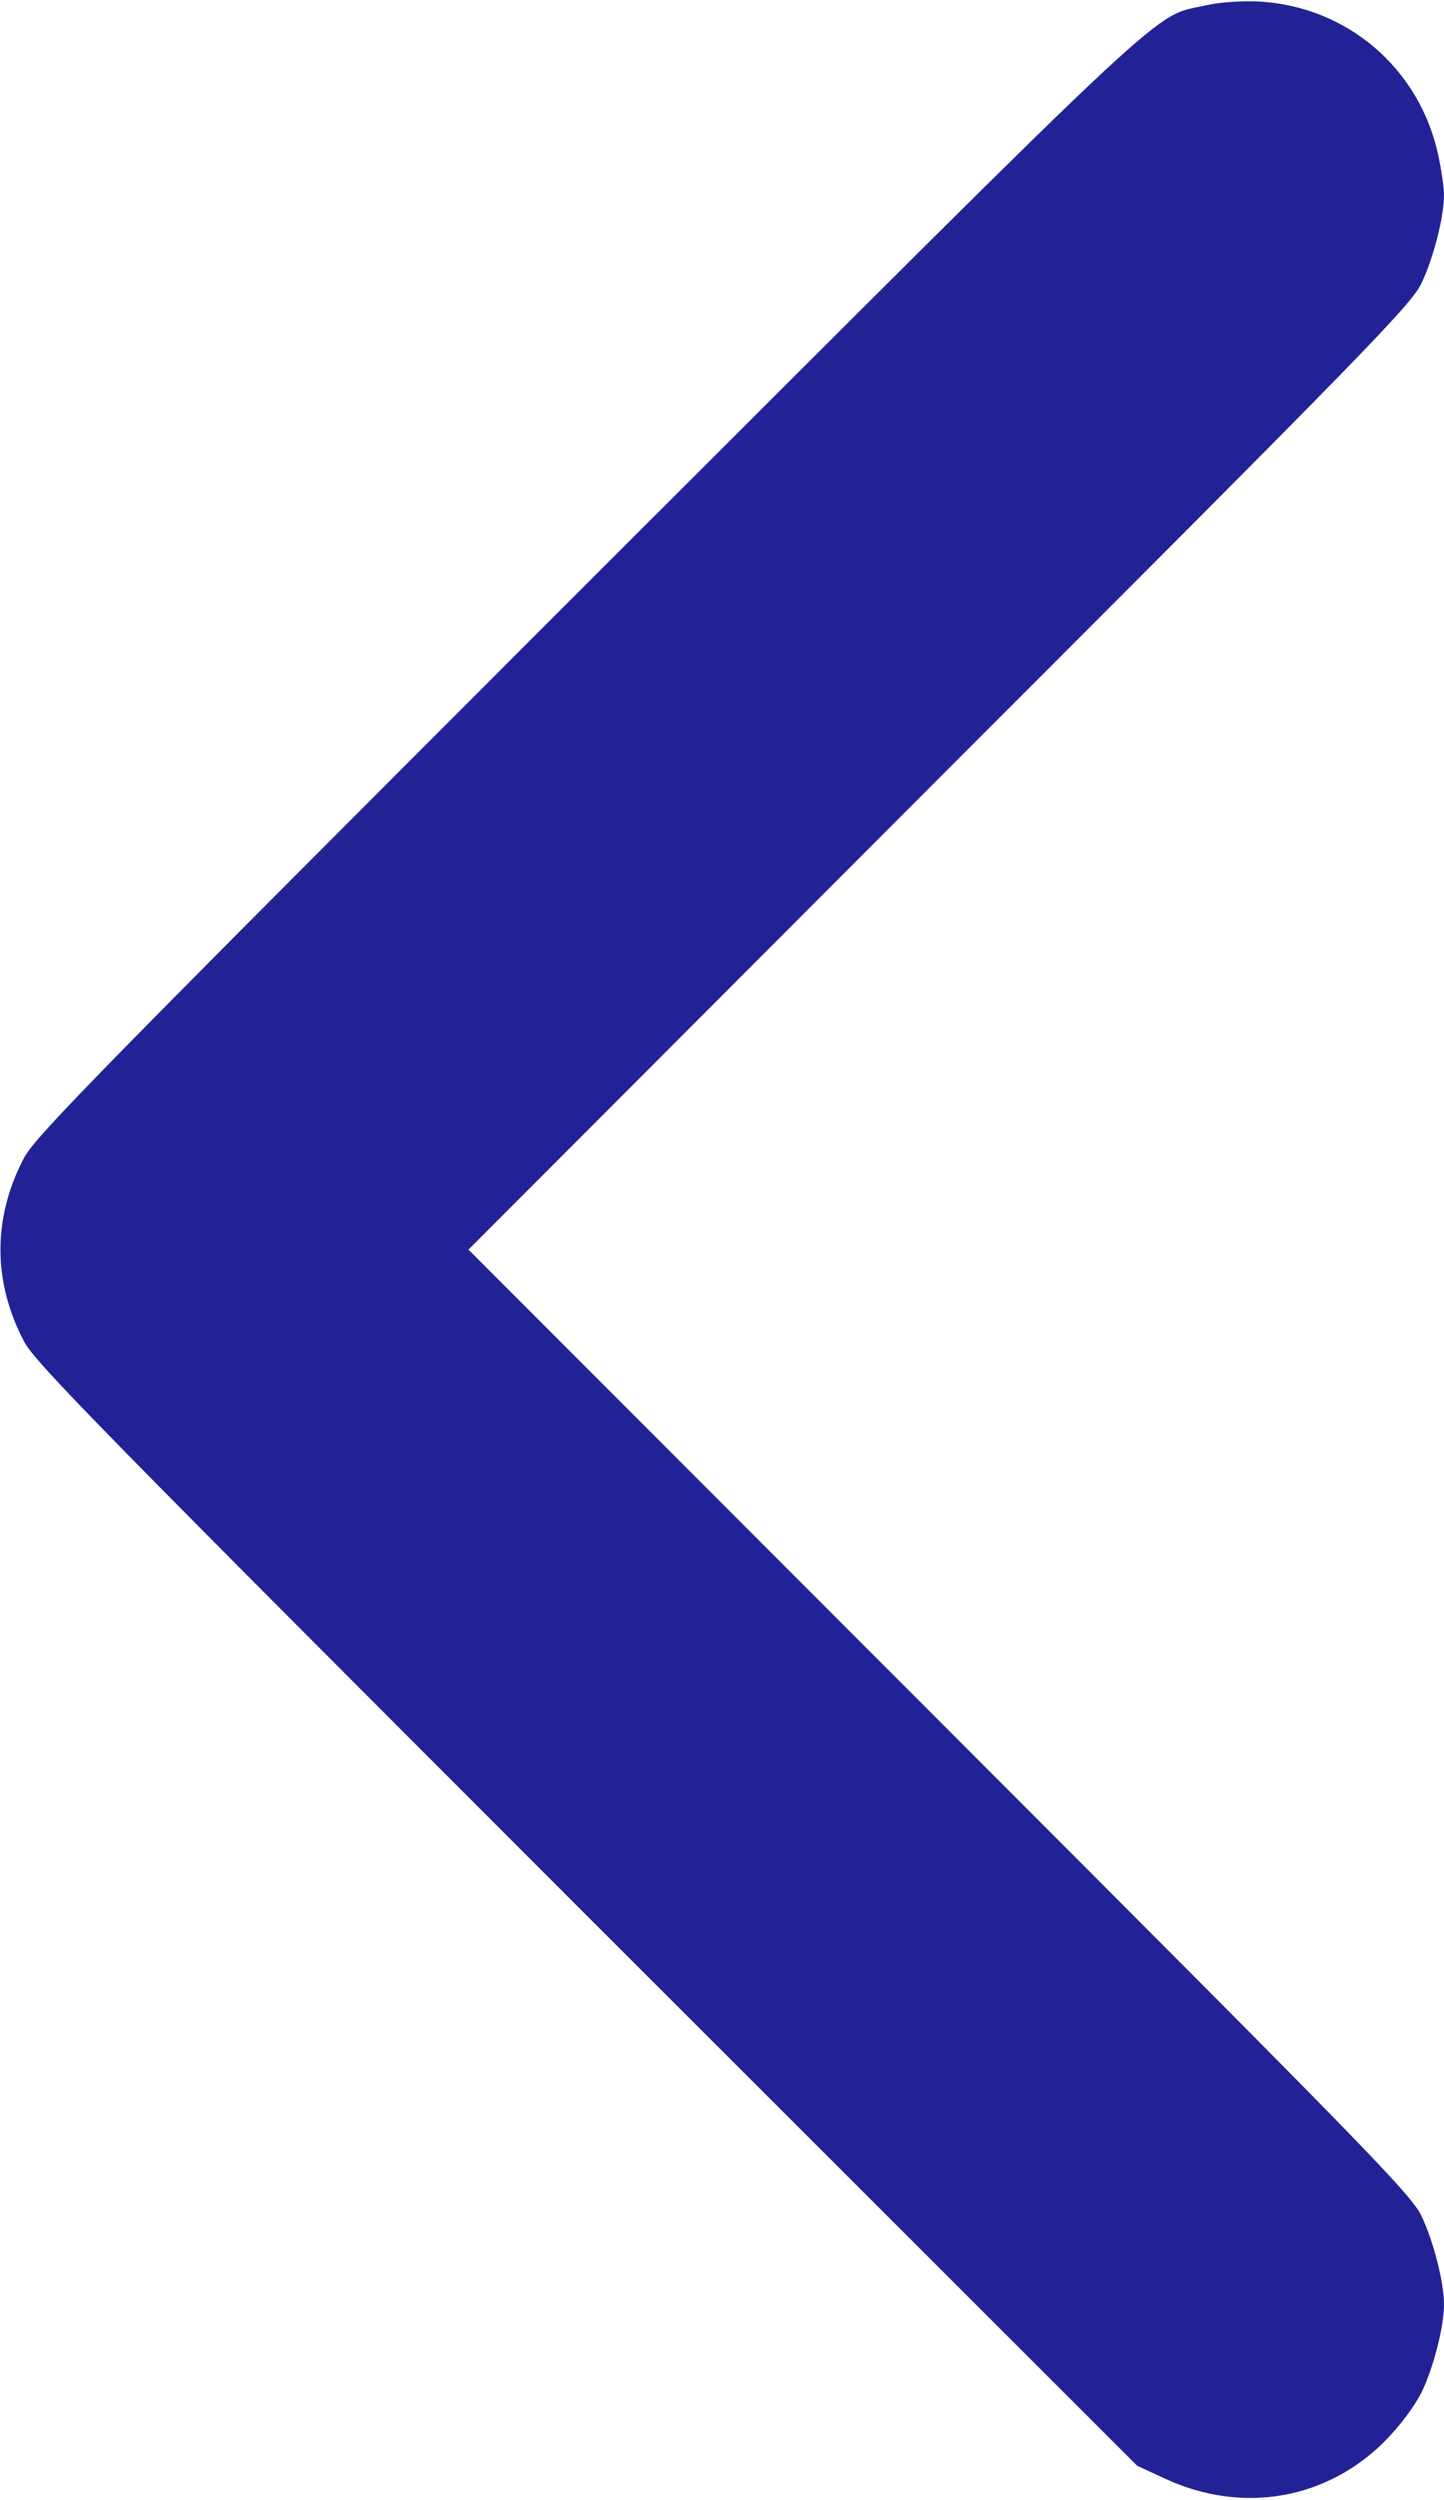 <svg width="524" height="907" viewBox="0 0 524 907" fill="none" xmlns="http://www.w3.org/2000/svg">
<path d="M437.867 1.866C417.467 6.533 431.333 -6.4 212.933 211.733C34.533 390.133 12.8 412.266 8.666 420.133C-2.667 441.733 -2.667 464.933 8.666 486.533C12.8 494.4 34.533 516.533 212.933 694.933L412.667 894.533L423.067 899.333C450.933 912.133 481.6 906.8 502.8 885.333C508.267 879.733 513.2 873.066 515.867 867.866C520.133 859.066 524 844.133 524 836C524 827.866 520.133 812.933 515.867 804C512 796 498.4 782 340.8 624.266L170 453.333L340.8 282.266C498.4 124.666 512 110.666 515.867 102.666C520.133 93.733 524 78.8 524 70.666C524 68.133 523.067 61.733 522 56.666C515.333 24.933 488.933 2.266 456.667 0.533C450.267 0.266 442.8 0.8 437.867 1.866Z" fill="#222296"/>
</svg>
